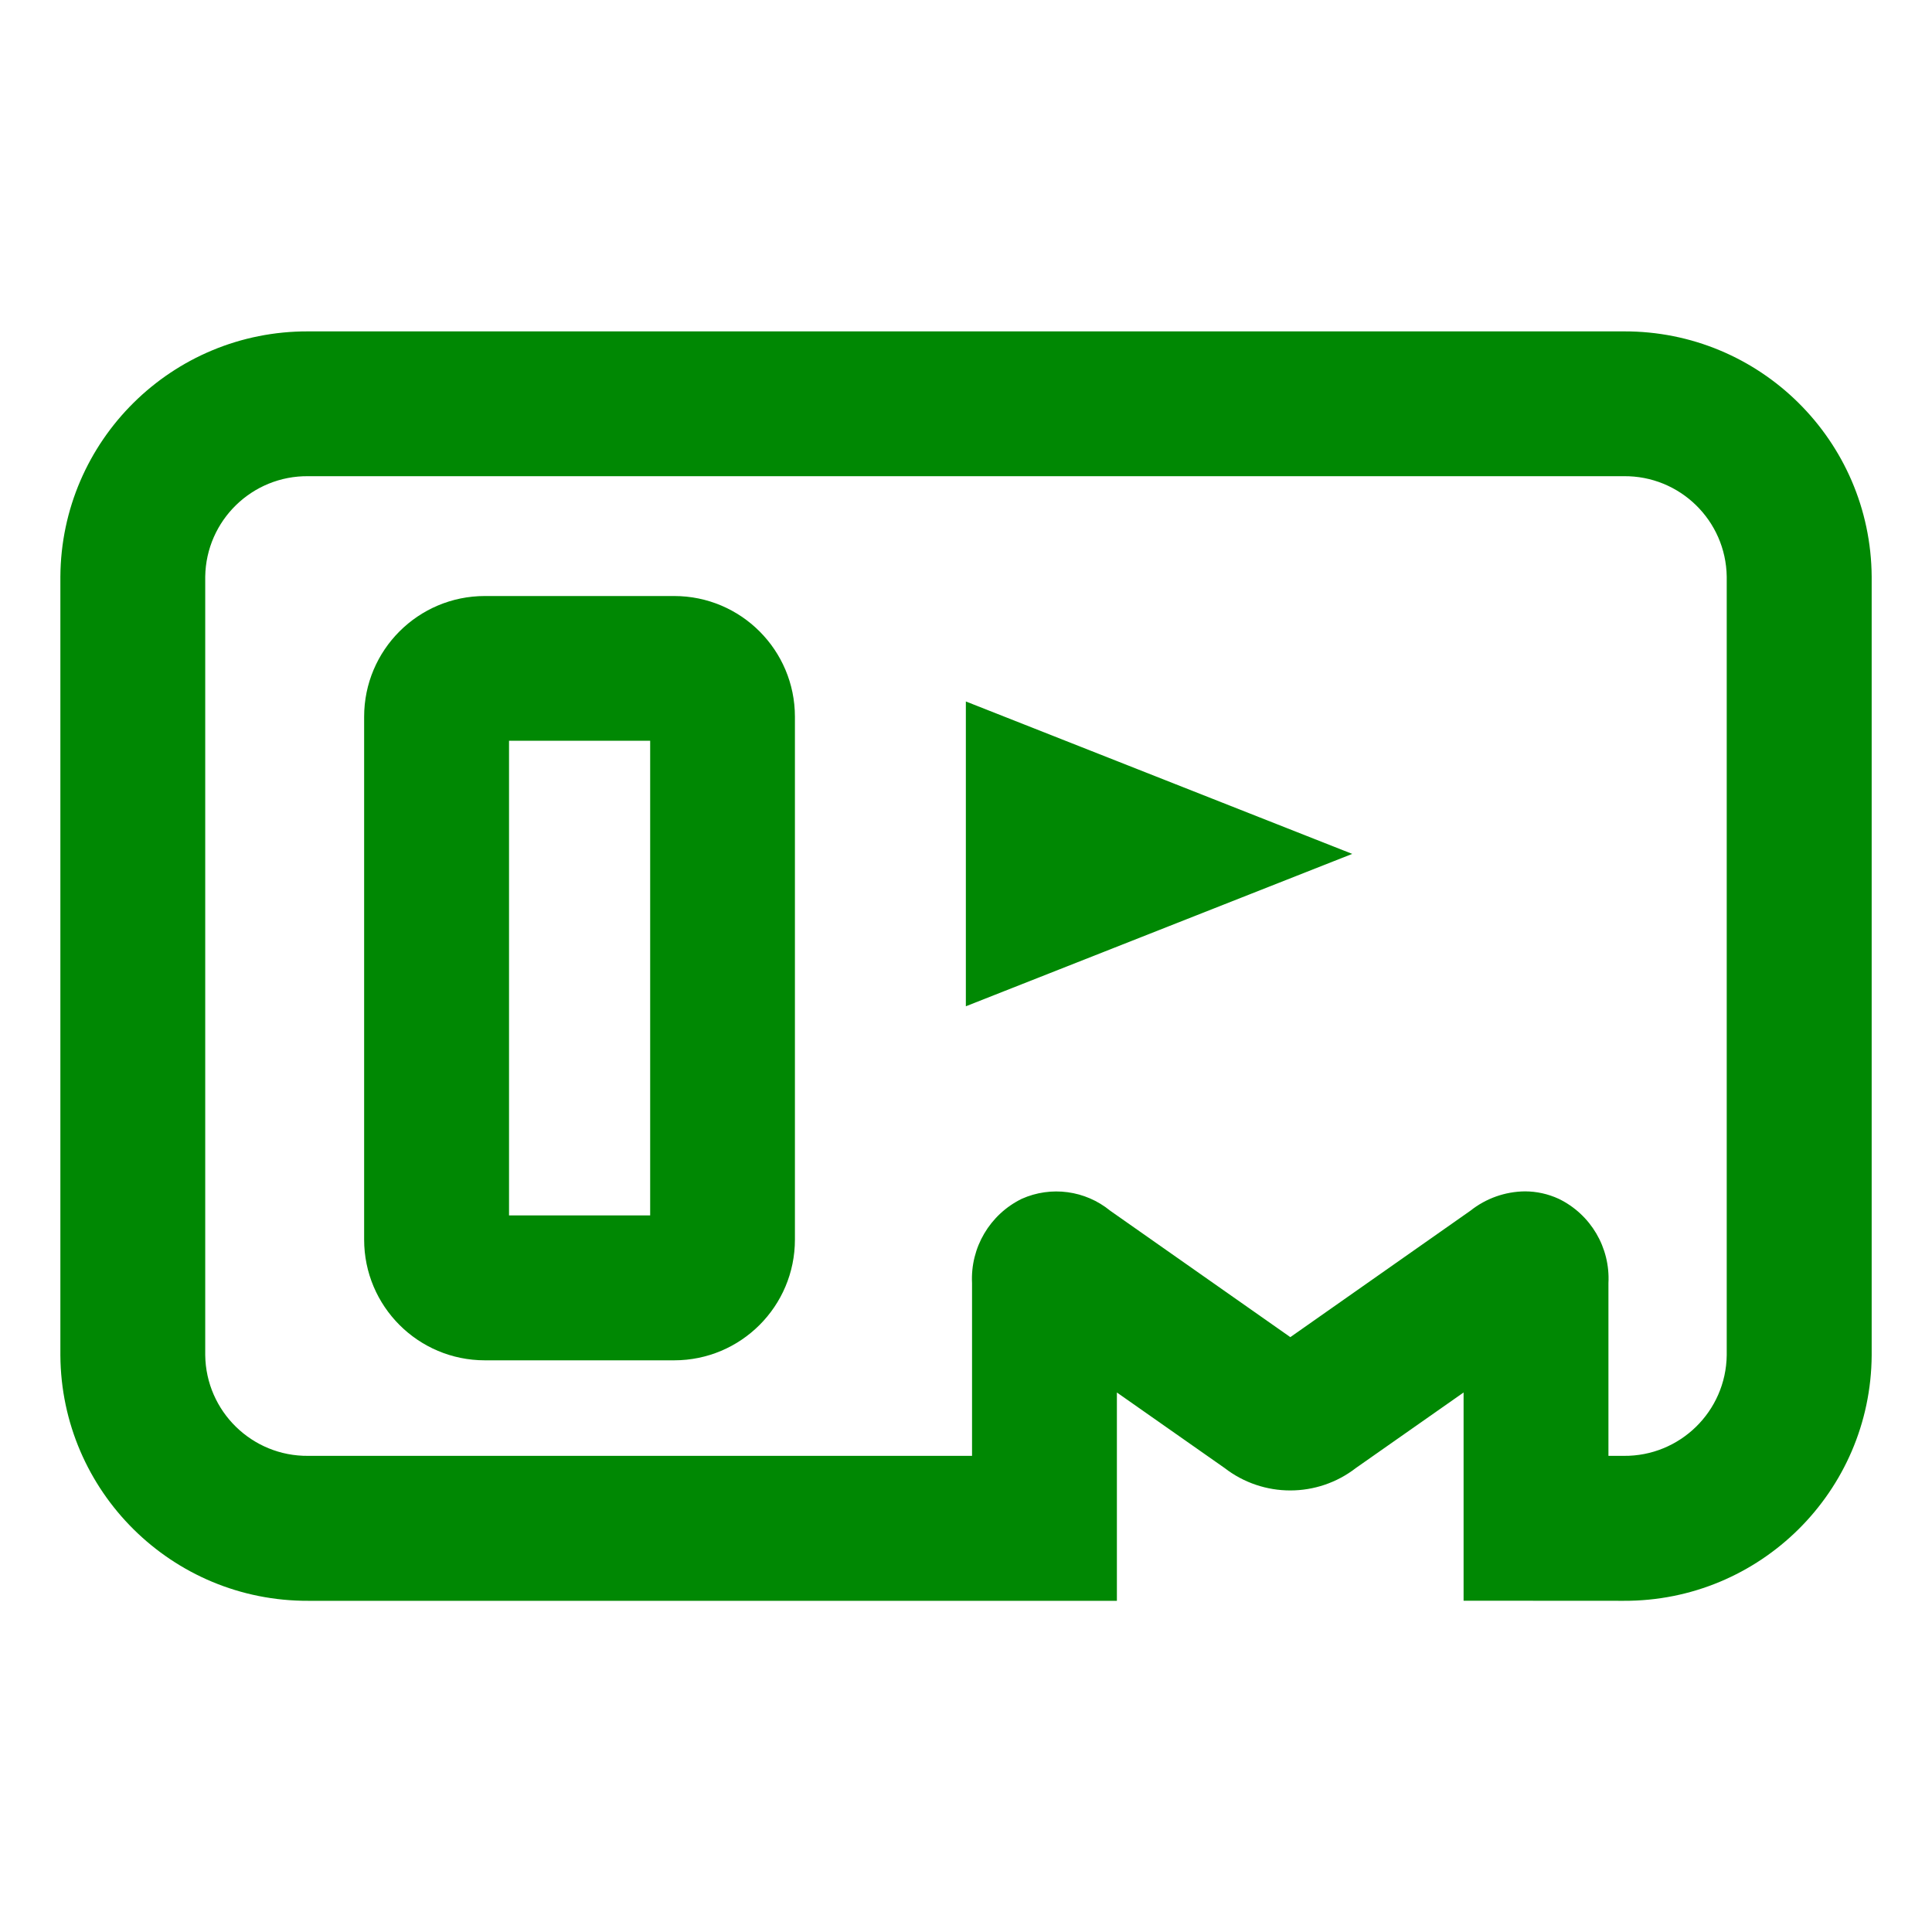 <?xml version="1.0" encoding="UTF-8"?>
<svg id="ticket" xmlns="http://www.w3.org/2000/svg" baseProfile="tiny" version="1.2" viewBox="0 0 40 40">
  <!-- Generator: Adobe Illustrator 29.4.0, SVG Export Plug-In . SVG Version: 2.1.0 Build 152)  -->
  <path id="shape" d="M30.302,33.142v-4.312l-2.229,1.563c-.801.62-1.919.62-2.72,0l-2.229-1.563v4.313H6.383c-2.82.011-5.116-2.264-5.133-5.084V11.941c.017-2.819,2.313-5.092,5.133-5.08h27.234c2.819-.012,5.116,2.261,5.134,5.08v16.118c-.017,2.82-2.313,5.095-5.134,5.084l-3.315-.002ZM32.271,24.82c.663.321,1.068,1.009,1.03,1.744v3.578h.315c1.164.012,2.119-.921,2.134-2.085V11.939c-.017-1.163-.971-2.093-2.134-2.08H6.383c-1.163-.013-2.117.917-2.134,2.08v16.118c.015,1.164.97,2.097,2.134,2.085h13.742v-3.578c-.036-.735.369-1.421,1.03-1.744.607-.271,1.315-.175,1.83.246l3.73,2.618,3.729-2.618c.321-.255.718-.396,1.128-.4.241,0,.48.053.699.154ZM10.039,28.164c-1.381,0-2.5-1.119-2.5-2.5v-10.824c0-1.381,1.119-2.5,2.5-2.5h3.919c1.381,0,2.5,1.119,2.5,2.5v10.824c0,1.381-1.119,2.5-2.5,2.5h-3.919ZM10.539,25.164h2.922v-9.828h-2.922v9.828ZM19.997,14.523l8,3.156-8,3.155v-6.312Z" fill="#008803"/>
</svg>